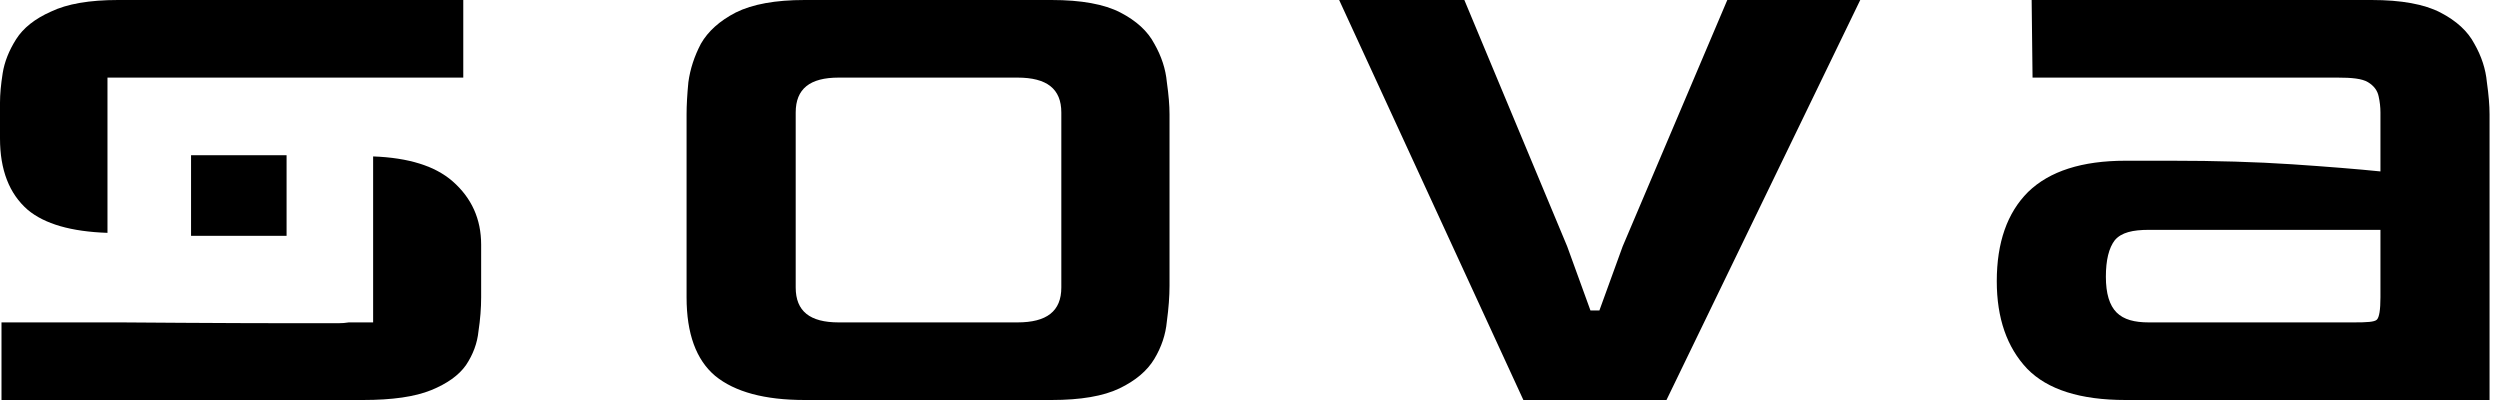 <svg width="100" height="16" viewBox="0 0 100 16" fill="none" xmlns="http://www.w3.org/2000/svg">
<path d="M0.06 12.896V16H14.524C15.693 16 16.599 15.869 17.243 15.607C17.887 15.345 18.352 15.012 18.638 14.607C18.924 14.179 19.091 13.726 19.139 13.25C19.211 12.774 19.246 12.321 19.246 11.893V9.786C19.246 8.762 18.865 7.917 18.102 7.25C17.403 6.64 16.344 6.309 14.925 6.257V12.896H13.951C13.825 12.918 13.682 12.929 13.523 12.929H11.734C9.015 12.929 4.865 12.896 4.865 12.896H0.06Z" fill="black"/>
<path d="M4.299 9.314V3.104H18.531V0H4.722C3.577 0 2.683 0.155 2.039 0.464C1.395 0.75 0.93 1.119 0.644 1.571C0.358 2.024 0.179 2.476 0.107 2.929C0.036 3.381 0 3.774 0 4.107V5.536C0 6.798 0.37 7.75 1.109 8.393C1.784 8.958 2.847 9.265 4.299 9.314Z" fill="black"/>
<path fill-rule="evenodd" clip-rule="evenodd" d="M28.608 15.036C29.395 15.679 30.588 16 32.186 16H42.059C43.228 16 44.134 15.845 44.778 15.536C45.422 15.226 45.887 14.833 46.173 14.357C46.459 13.881 46.626 13.381 46.674 12.857C46.745 12.333 46.781 11.857 46.781 11.429V4.571C46.781 4.214 46.745 3.786 46.674 3.286C46.626 2.762 46.459 2.25 46.173 1.75C45.911 1.25 45.458 0.833 44.814 0.5C44.17 0.167 43.252 0 42.059 0H32.186C31.017 0 30.099 0.167 29.431 0.5C28.787 0.833 28.322 1.25 28.036 1.75C27.773 2.25 27.607 2.762 27.535 3.286C27.487 3.786 27.463 4.214 27.463 4.571V11.893C27.463 13.345 27.845 14.393 28.608 15.036ZM40.7 12.896H33.545C32.4 12.896 31.828 12.452 31.828 11.5V4.5C31.828 3.548 32.4 3.104 33.545 3.104H40.7C41.868 3.104 42.453 3.548 42.453 4.5V11.5C42.453 12.452 41.868 12.896 40.7 12.896Z" fill="black"/>
<path d="M60.935 16L53.566 0H58.574L62.688 9.857L63.618 12.418H63.976L64.906 9.857L69.092 0H74.41L66.659 16H60.935Z" fill="black"/>
<path fill-rule="evenodd" clip-rule="evenodd" d="M81.087 14.75C81.898 15.583 83.21 16 85.022 16H99.582V4.571C99.582 4.214 99.546 3.786 99.475 3.286C99.427 2.762 99.26 2.25 98.974 1.75C98.712 1.25 98.258 0.833 97.615 0.5C96.971 0.167 96.052 0 94.86 0H93.071H83.985H81.266L81.302 3.104H93.501C94.073 3.104 94.478 3.143 94.717 3.286C94.955 3.429 95.098 3.619 95.146 3.857C95.194 4.071 95.218 4.286 95.218 4.5V6.857C94.288 6.762 93.107 6.667 91.676 6.571C90.245 6.476 88.635 6.429 86.847 6.429H85.022C83.281 6.429 81.981 6.845 81.123 7.679C80.288 8.512 79.871 9.702 79.871 11.25C79.871 12.726 80.276 13.893 81.087 14.75ZM94.144 12.896H85.952C85.38 12.896 84.951 12.786 84.664 12.5C84.378 12.214 84.235 11.738 84.235 11.071C84.235 10.405 84.354 9.917 84.593 9.607C84.855 9.298 85.308 9.194 85.952 9.194H95.218V11.893C95.218 12.393 95.17 12.691 95.075 12.786C94.979 12.881 94.669 12.896 94.144 12.896Z" fill="black"/>
<path d="M7.642 6.209H11.463V9.433H7.642V6.209Z" fill="black"/>
</svg>
